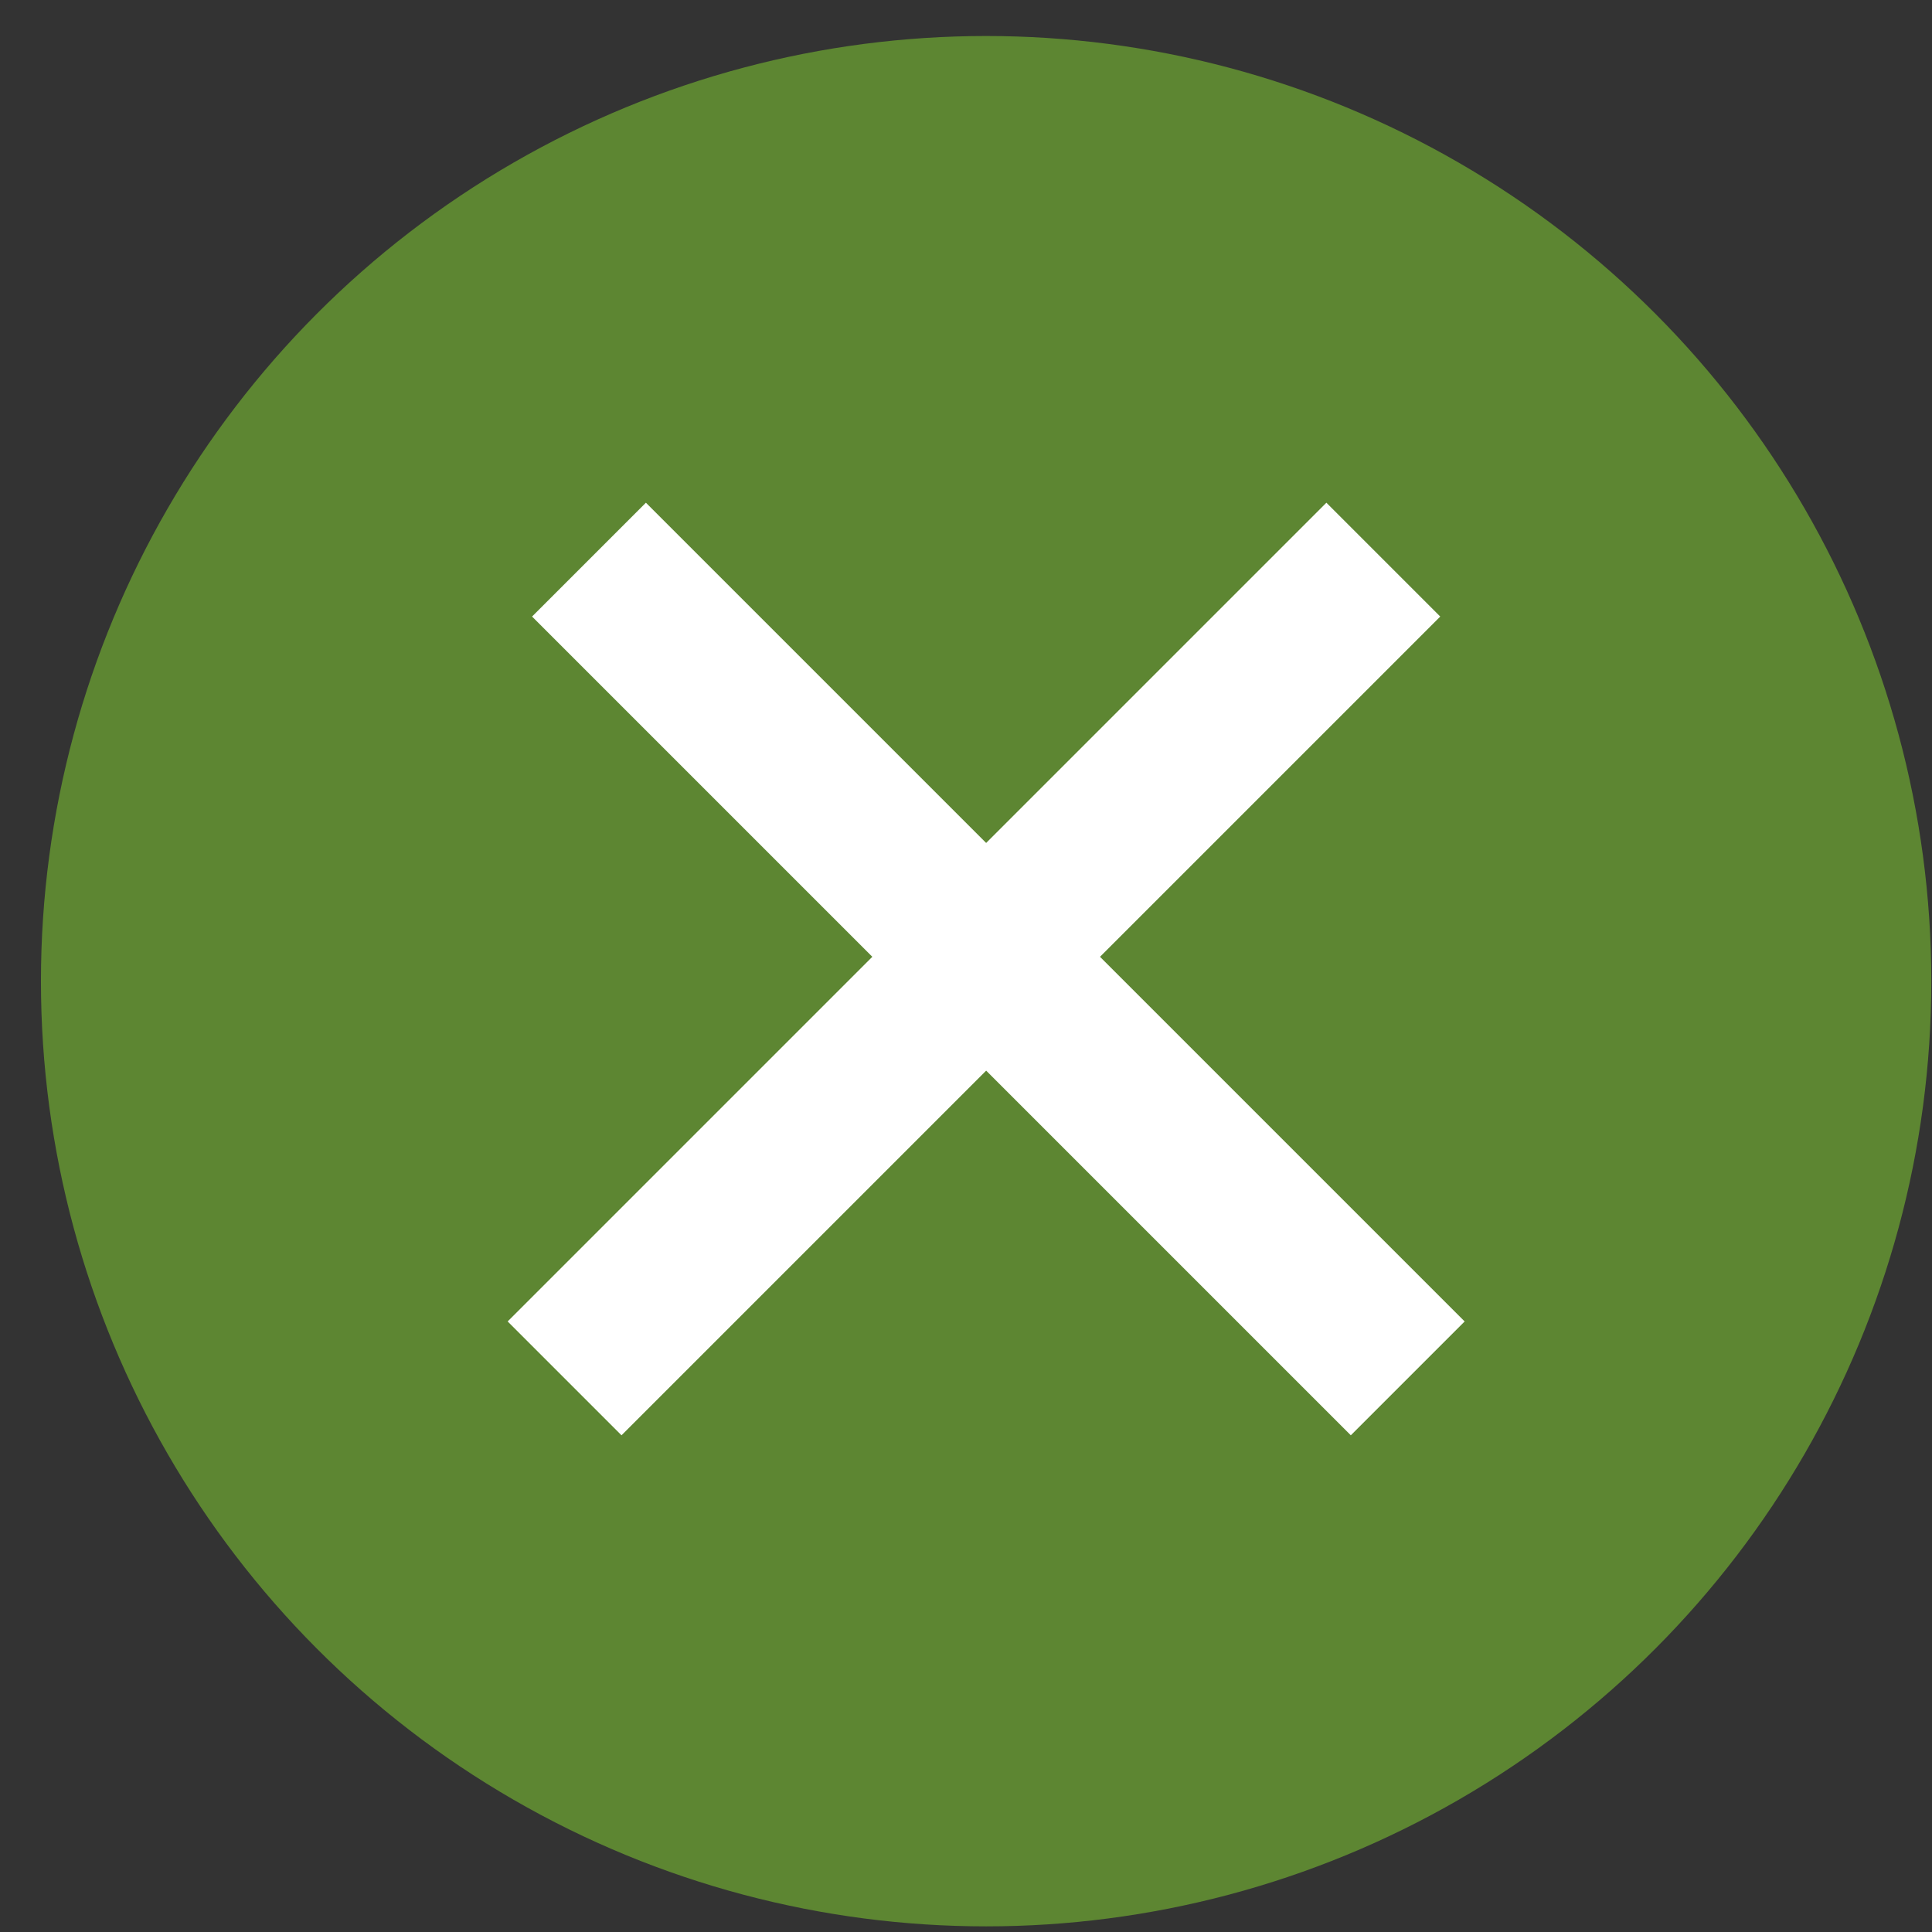 <?xml version="1.0" encoding="UTF-8"?> <svg xmlns="http://www.w3.org/2000/svg" width="36" height="36" viewBox="0 0 36 36" fill="none"><rect x="0" y="0" width="36" height="36" fill="#333333" stroke="none"/><circle cx="18.375" cy="18.283" r="17.612" fill="#5D8632"></circle><line x1="25.776" y1="10.428" x2="10.52" y2="25.684" stroke="white" stroke-width="3"></line><line x1="26.231" y1="25.684" x2="10.975" y2="10.428" stroke="white" stroke-width="3"></line></svg> 